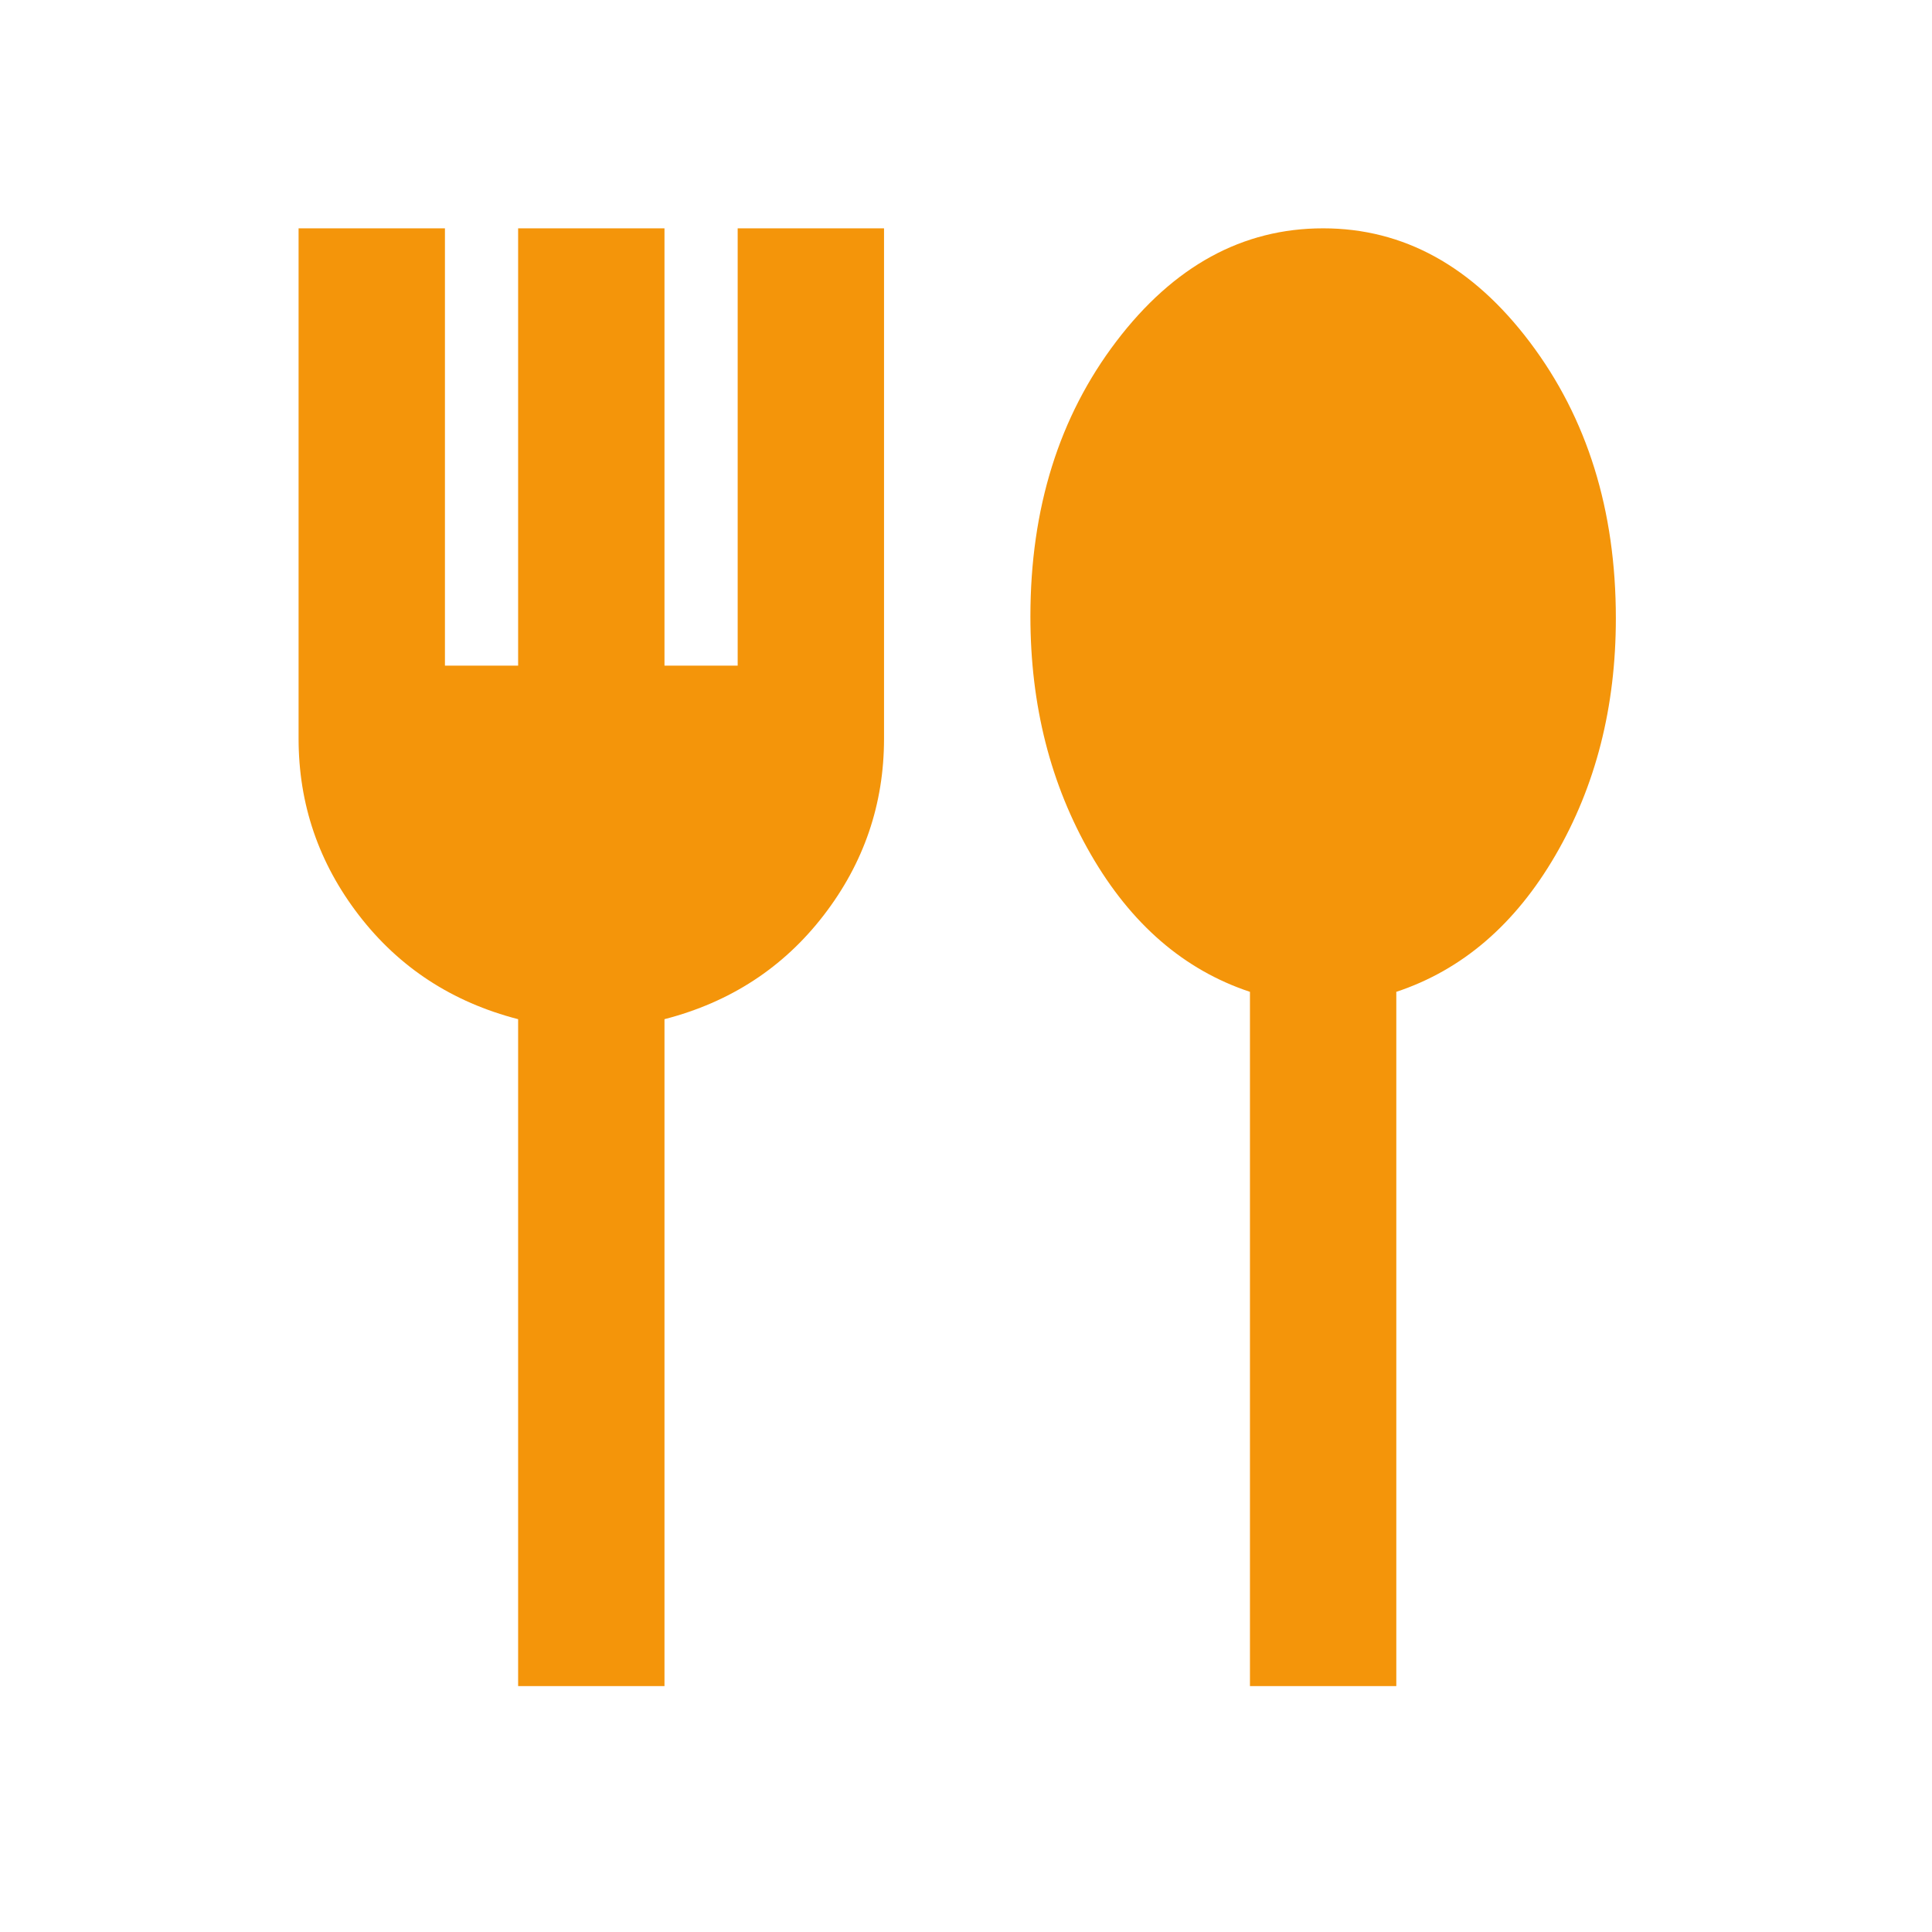 <svg width="110" height="110" viewBox="0 0 110 110" fill="none" xmlns="http://www.w3.org/2000/svg">
<path d="M29.5 96V58.028C25.75 57.059 22.729 55.088 20.438 52.114C18.146 49.14 17 45.785 17 42.05V13H25.333V37.9H29.5V13H37.833V37.9H42V13H50.333V42.05C50.333 45.785 49.188 49.14 46.896 52.114C44.604 55.088 41.583 57.059 37.833 58.028V96H29.5ZM71.167 96V56.471C67.417 55.226 64.396 52.616 62.104 48.64C59.812 44.664 58.667 40.151 58.667 35.099C58.667 28.943 60.299 23.721 63.562 19.433C66.826 15.144 70.75 13 75.333 13C79.917 13 83.84 15.161 87.104 19.482C90.368 23.804 92 29.044 92 35.203C92 40.252 90.854 44.748 88.562 48.69C86.271 52.633 83.25 55.226 79.5 56.471V96H71.167Z" fill="#F4950A"/>
</svg>
